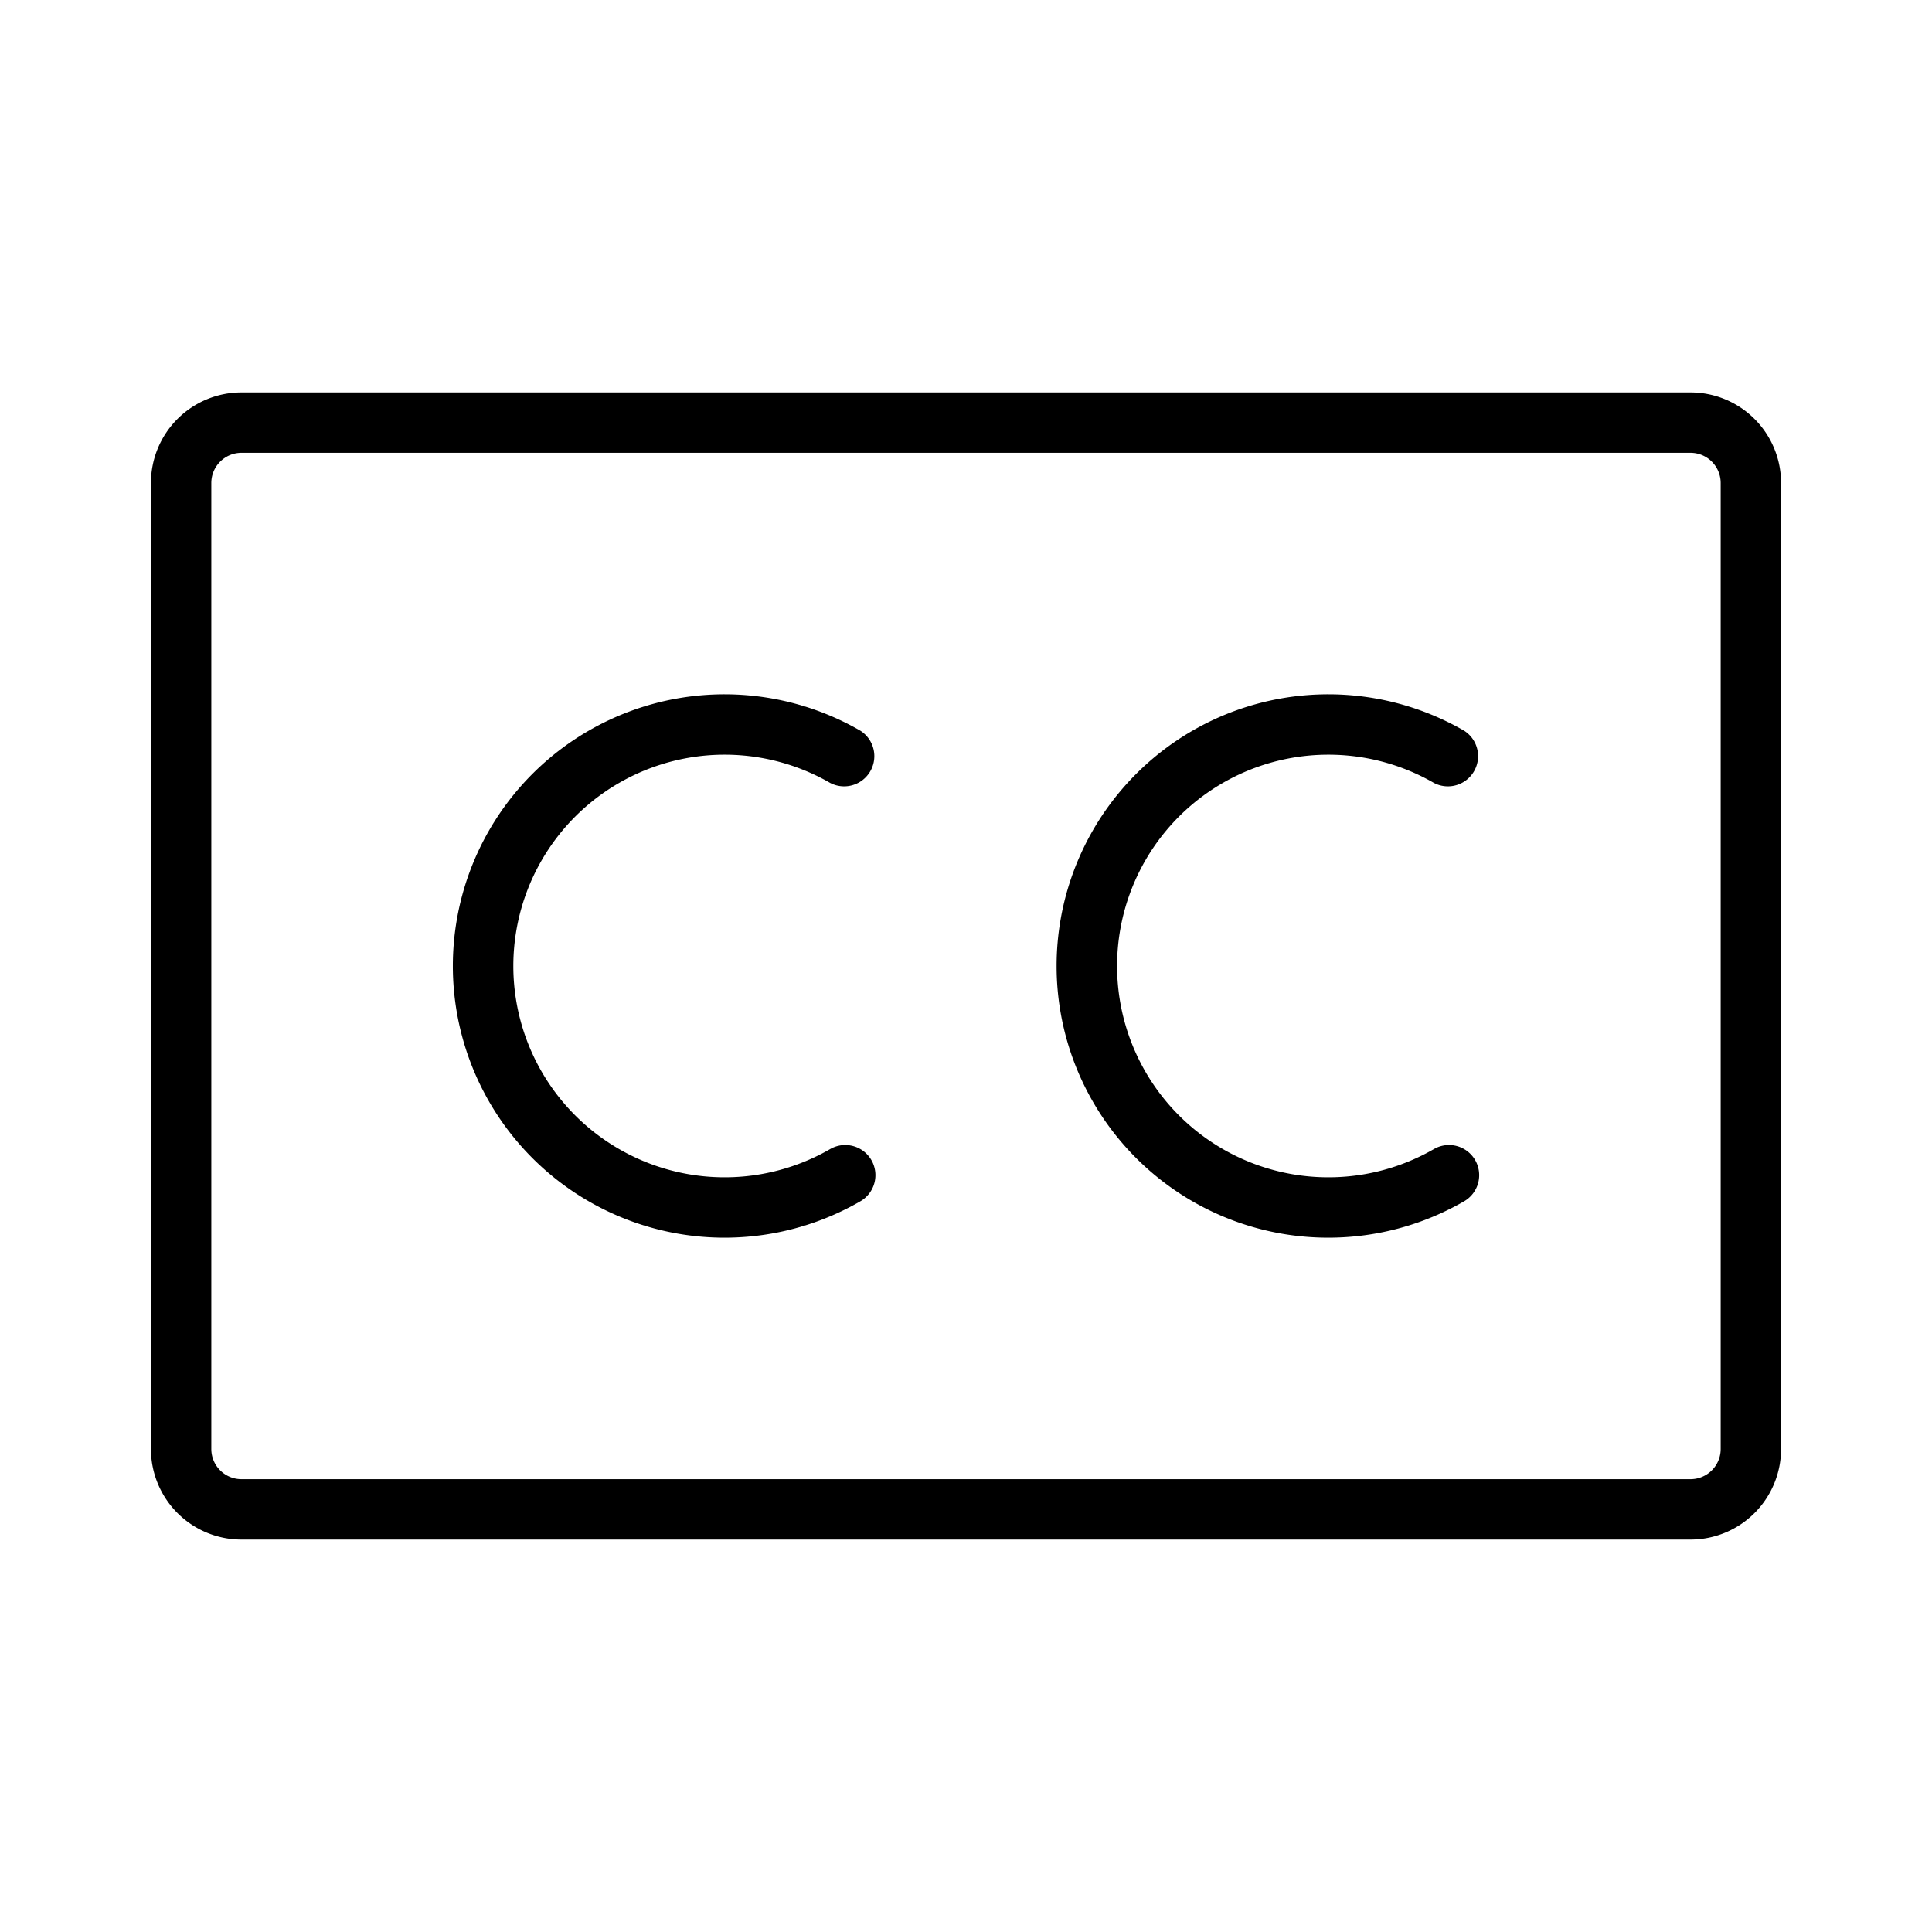 <svg xmlns="http://www.w3.org/2000/svg" viewBox="0 0 256 256" fill="currentColor"><path d="M224,52H32A12,12,0,0,0,20,64V192a12,12,0,0,0,12,12H224a12,12,0,0,0,12-12V64A12,12,0,0,0,224,52Zm4,140a4,4,0,0,1-4,4H32a4,4,0,0,1-4-4V64a4,4,0,0,1,4-4H224a4,4,0,0,1,4,4ZM115.46,153.71a4,4,0,0,1-1.46,5.47,36,36,0,1,1,0-62.36,4,4,0,0,1-4,6.92,28,28,0,1,0,0,48.52A4,4,0,0,1,115.46,153.71Zm80,0a4,4,0,0,1-1.46,5.47,36,36,0,1,1,0-62.36,4,4,0,0,1-4,6.92,28,28,0,1,0,0,48.52A4,4,0,0,1,195.46,153.71Z"/></svg>
